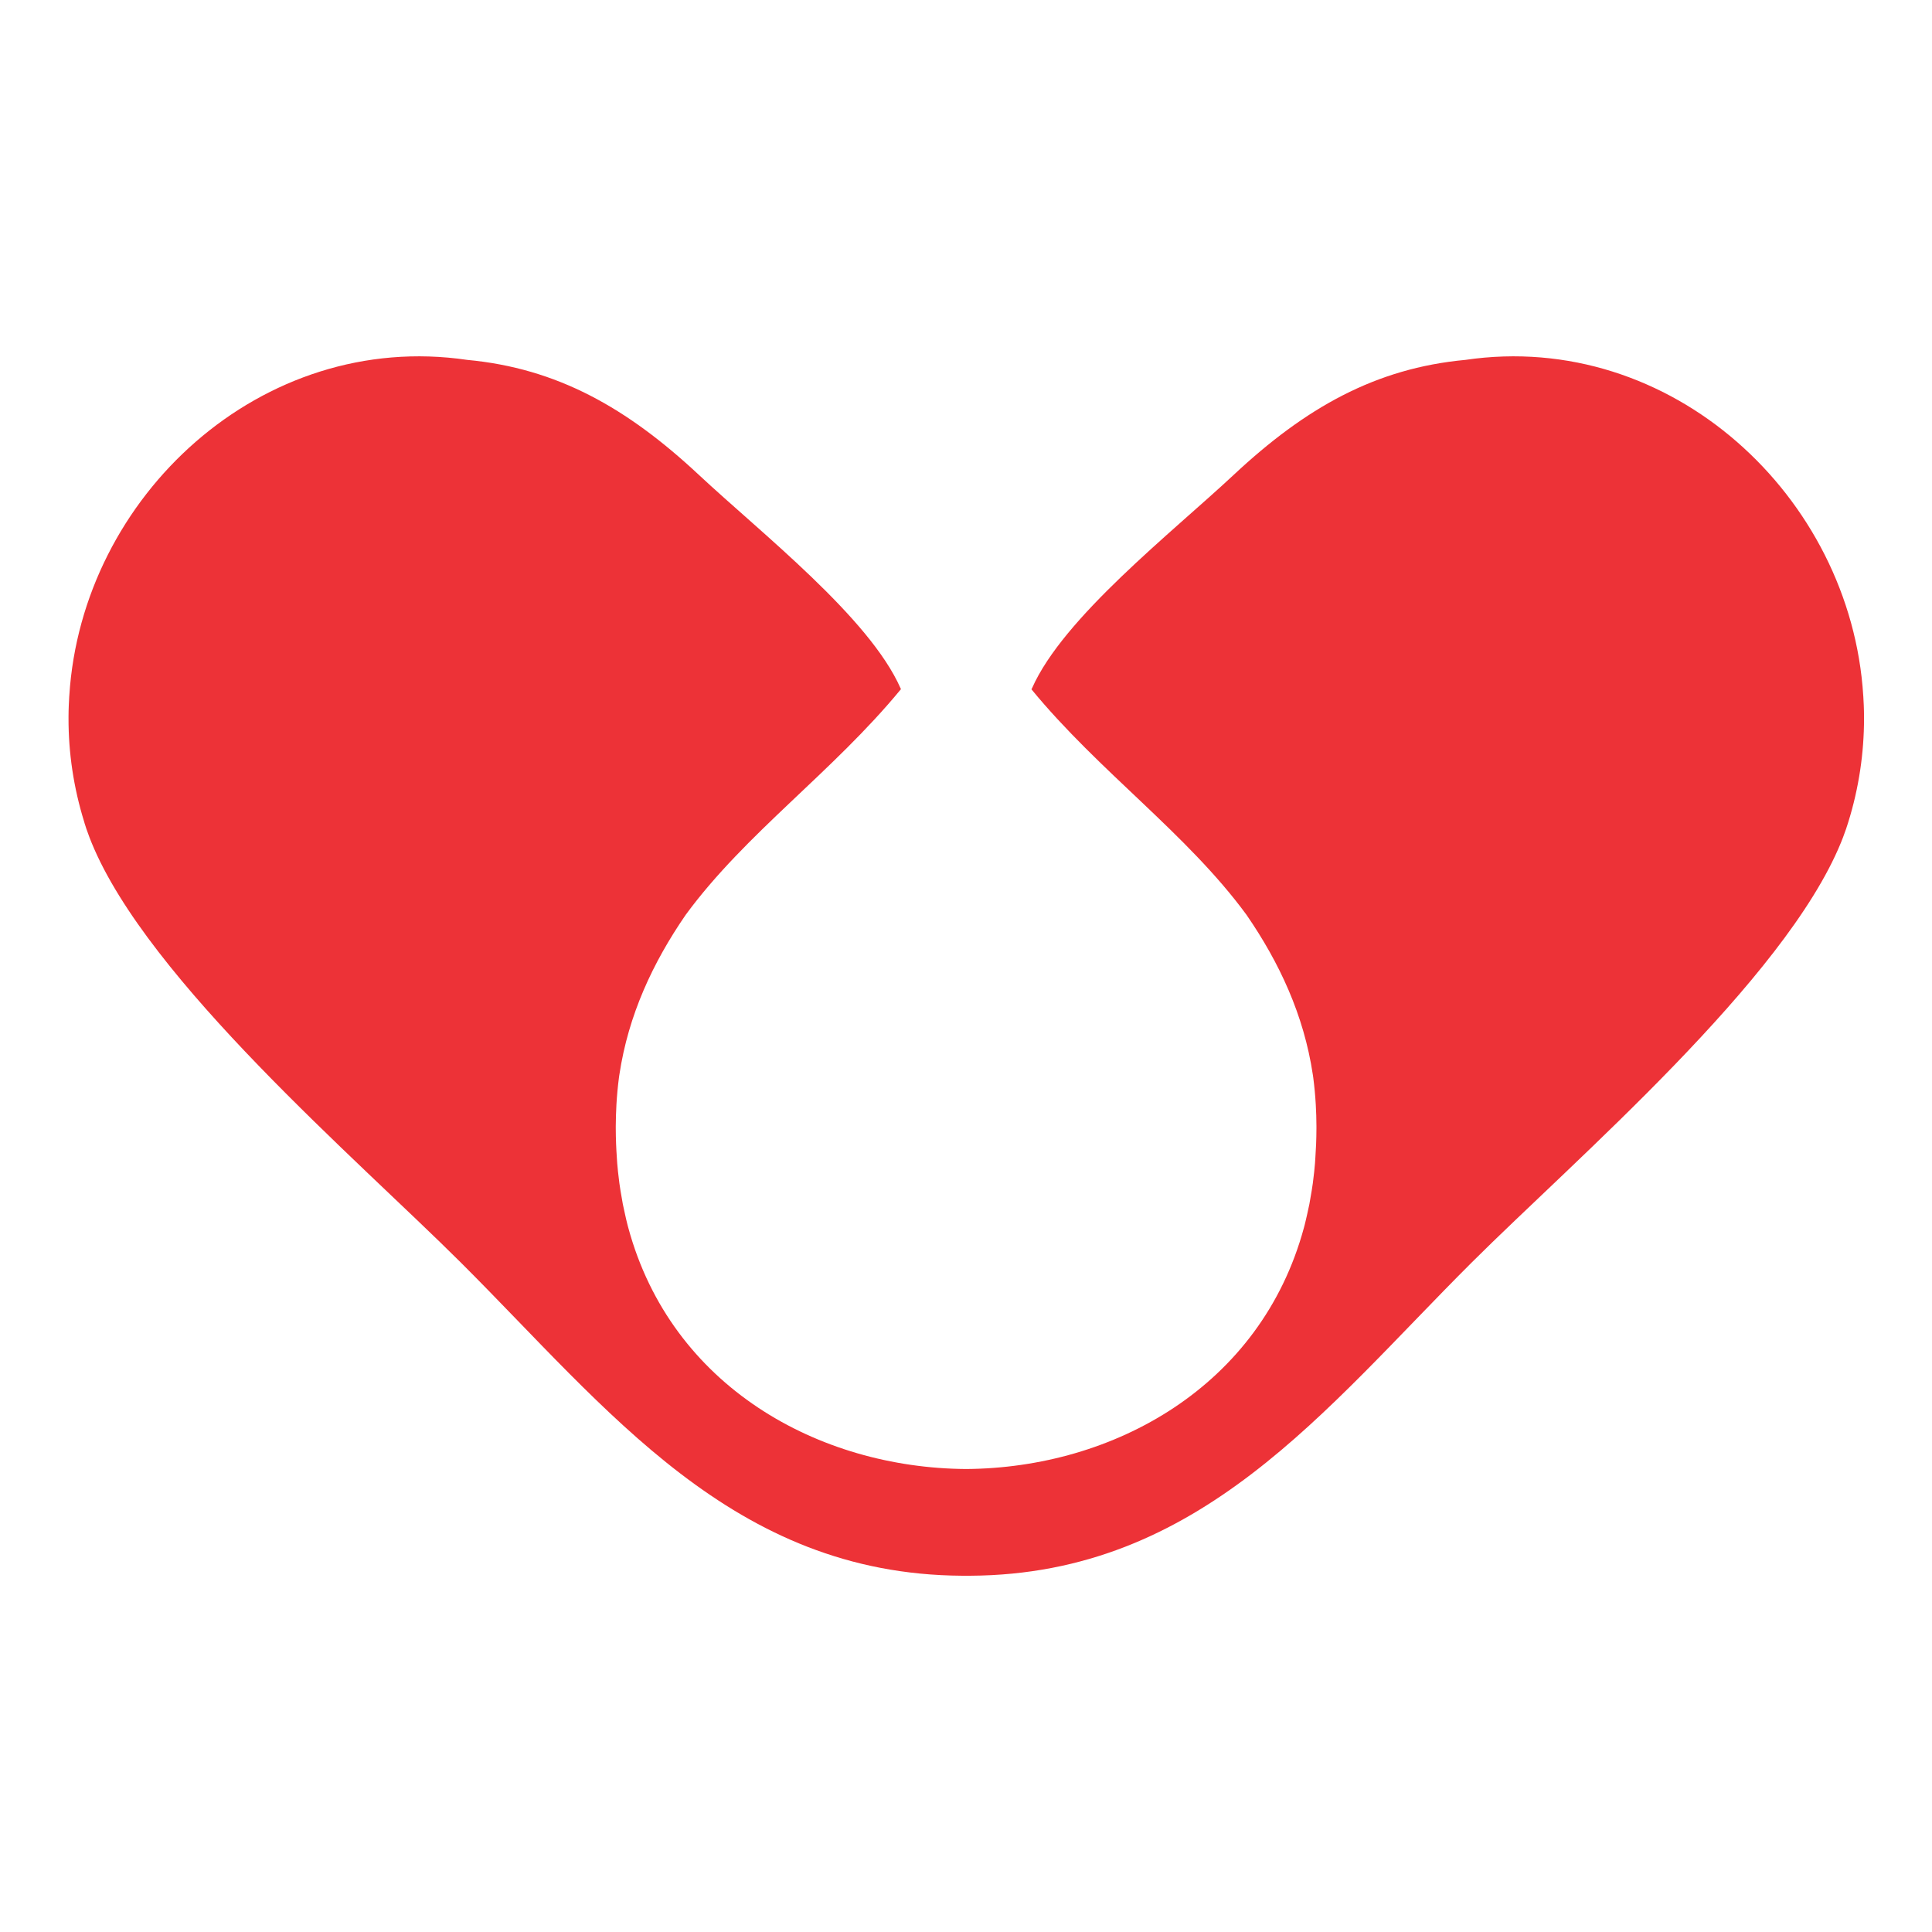 <?xml version="1.0" encoding="UTF-8"?> <svg xmlns="http://www.w3.org/2000/svg" xmlns:xlink="http://www.w3.org/1999/xlink" xmlns:xodm="http://www.corel.com/coreldraw/odm/2003" xml:space="preserve" width="11.683mm" height="11.683mm" version="1.1" style="shape-rendering:geometricPrecision; text-rendering:geometricPrecision; image-rendering:optimizeQuality; fill-rule:evenodd; clip-rule:evenodd" viewBox="0 0 293.27 293.27"> <defs> <style type="text/css"> .fil1 {fill:none} .fil0 {fill:#ED3237} </style> </defs> <g id="Слой_x0020_1">  <path class="fil0" d="M156.55 104.61c10.34,12.59 23.57,21.86 32.66,34.25 4.99,7.25 8.71,15.21 10.07,24.26l0.01 0.06 0.06 0.42c0.17,1.32 0.3,2.68 0.38,4.08 0.06,1.09 0.1,2.17 0.1,3.23l-0 0.39c-0,0.8 -0.02,1.6 -0.05,2.38 -0.03,0.67 -0.07,1.33 -0.11,1.99 -0.02,0.31 -0.04,0.61 -0.06,0.92 -0.07,0.86 -0.16,1.7 -0.27,2.53l-0.06 0.5c-0.11,0.77 -0.23,1.53 -0.37,2.28 -0.05,0.29 -0.1,0.58 -0.15,0.87 -0.1,0.51 -0.22,1.02 -0.33,1.52 -0.13,0.56 -0.25,1.12 -0.39,1.66l-0.11 0.41c-6.54,24.13 -28.91,36.48 -51.28,36.63 -22.37,-0.15 -44.74,-12.5 -51.28,-36.63 -0.04,-0.14 -0.08,-0.27 -0.11,-0.41 -0.14,-0.54 -0.27,-1.1 -0.39,-1.66 -0.11,-0.5 -0.23,-1.01 -0.33,-1.52 -0.06,-0.28 -0.1,-0.58 -0.15,-0.87 -0.14,-0.75 -0.26,-1.51 -0.37,-2.28l-0.06 -0.5c-0.11,-0.83 -0.2,-1.68 -0.27,-2.53 -0.03,-0.3 -0.04,-0.61 -0.06,-0.92 -0.05,-0.66 -0.08,-1.32 -0.11,-1.99 -0.03,-0.79 -0.05,-1.58 -0.05,-2.38l-0 -0.39c0.01,-1.06 0.04,-2.14 0.1,-3.23 0.08,-1.4 0.21,-2.76 0.38,-4.08l0.06 -0.42 0.01 -0.06c1.36,-9.05 5.08,-17.01 10.07,-24.26 9.09,-12.39 22.32,-21.66 32.67,-34.25l-0.02 -0.04 0.01 -0.01 -0.05 -0.08c-4.72,-10.73 -21.17,-23.57 -30.62,-32.4 -10.9,-10.18 -21.52,-16.18 -35.16,-17.45 -31.21,-4.59 -58.51,20.71 -60.4,50.96l-0.01 0.11c-0.03,0.45 -0.05,0.9 -0.07,1.35 -0.02,0.56 -0.04,1.13 -0.04,1.7l0 0.28c-0.01,5.22 0.76,10.52 2.39,15.76l0.06 0.22c0.06,0.18 0.12,0.36 0.18,0.55l0.08 0.26 0.05 0.13 0.08 0.22c0.1,0.28 0.2,0.57 0.31,0.86l0.01 0.03c0.11,0.28 0.22,0.57 0.34,0.86 8.56,20.91 40.34,48.07 56.02,63.7 22.38,22.31 41.25,47.36 76.12,47.57l0.63 -0 0.63 0c34.87,-0.2 53.74,-25.26 76.12,-47.57 15.68,-15.63 47.46,-42.8 56.02,-63.7 0.12,-0.29 0.23,-0.57 0.34,-0.86l0.01 -0.03c0.11,-0.29 0.21,-0.57 0.31,-0.86l0.08 -0.22 0.05 -0.13 0.08 -0.26c0.06,-0.18 0.12,-0.37 0.18,-0.55l0.07 -0.22c1.63,-5.24 2.39,-10.54 2.39,-15.76l0 -0.28c-0,-0.57 -0.02,-1.14 -0.04,-1.7 -0.02,-0.45 -0.04,-0.9 -0.07,-1.35l-0.01 -0.11c-1.89,-30.25 -29.19,-55.55 -60.4,-50.96 -13.64,1.27 -24.26,7.26 -35.16,17.45 -9.45,8.83 -25.9,21.67 -30.62,32.4l-0.05 0.08 0.01 0.01 -0.02 0.04z"></path> <rect class="fil1" width="293.27" height="293.27"></rect> </g> </svg> 